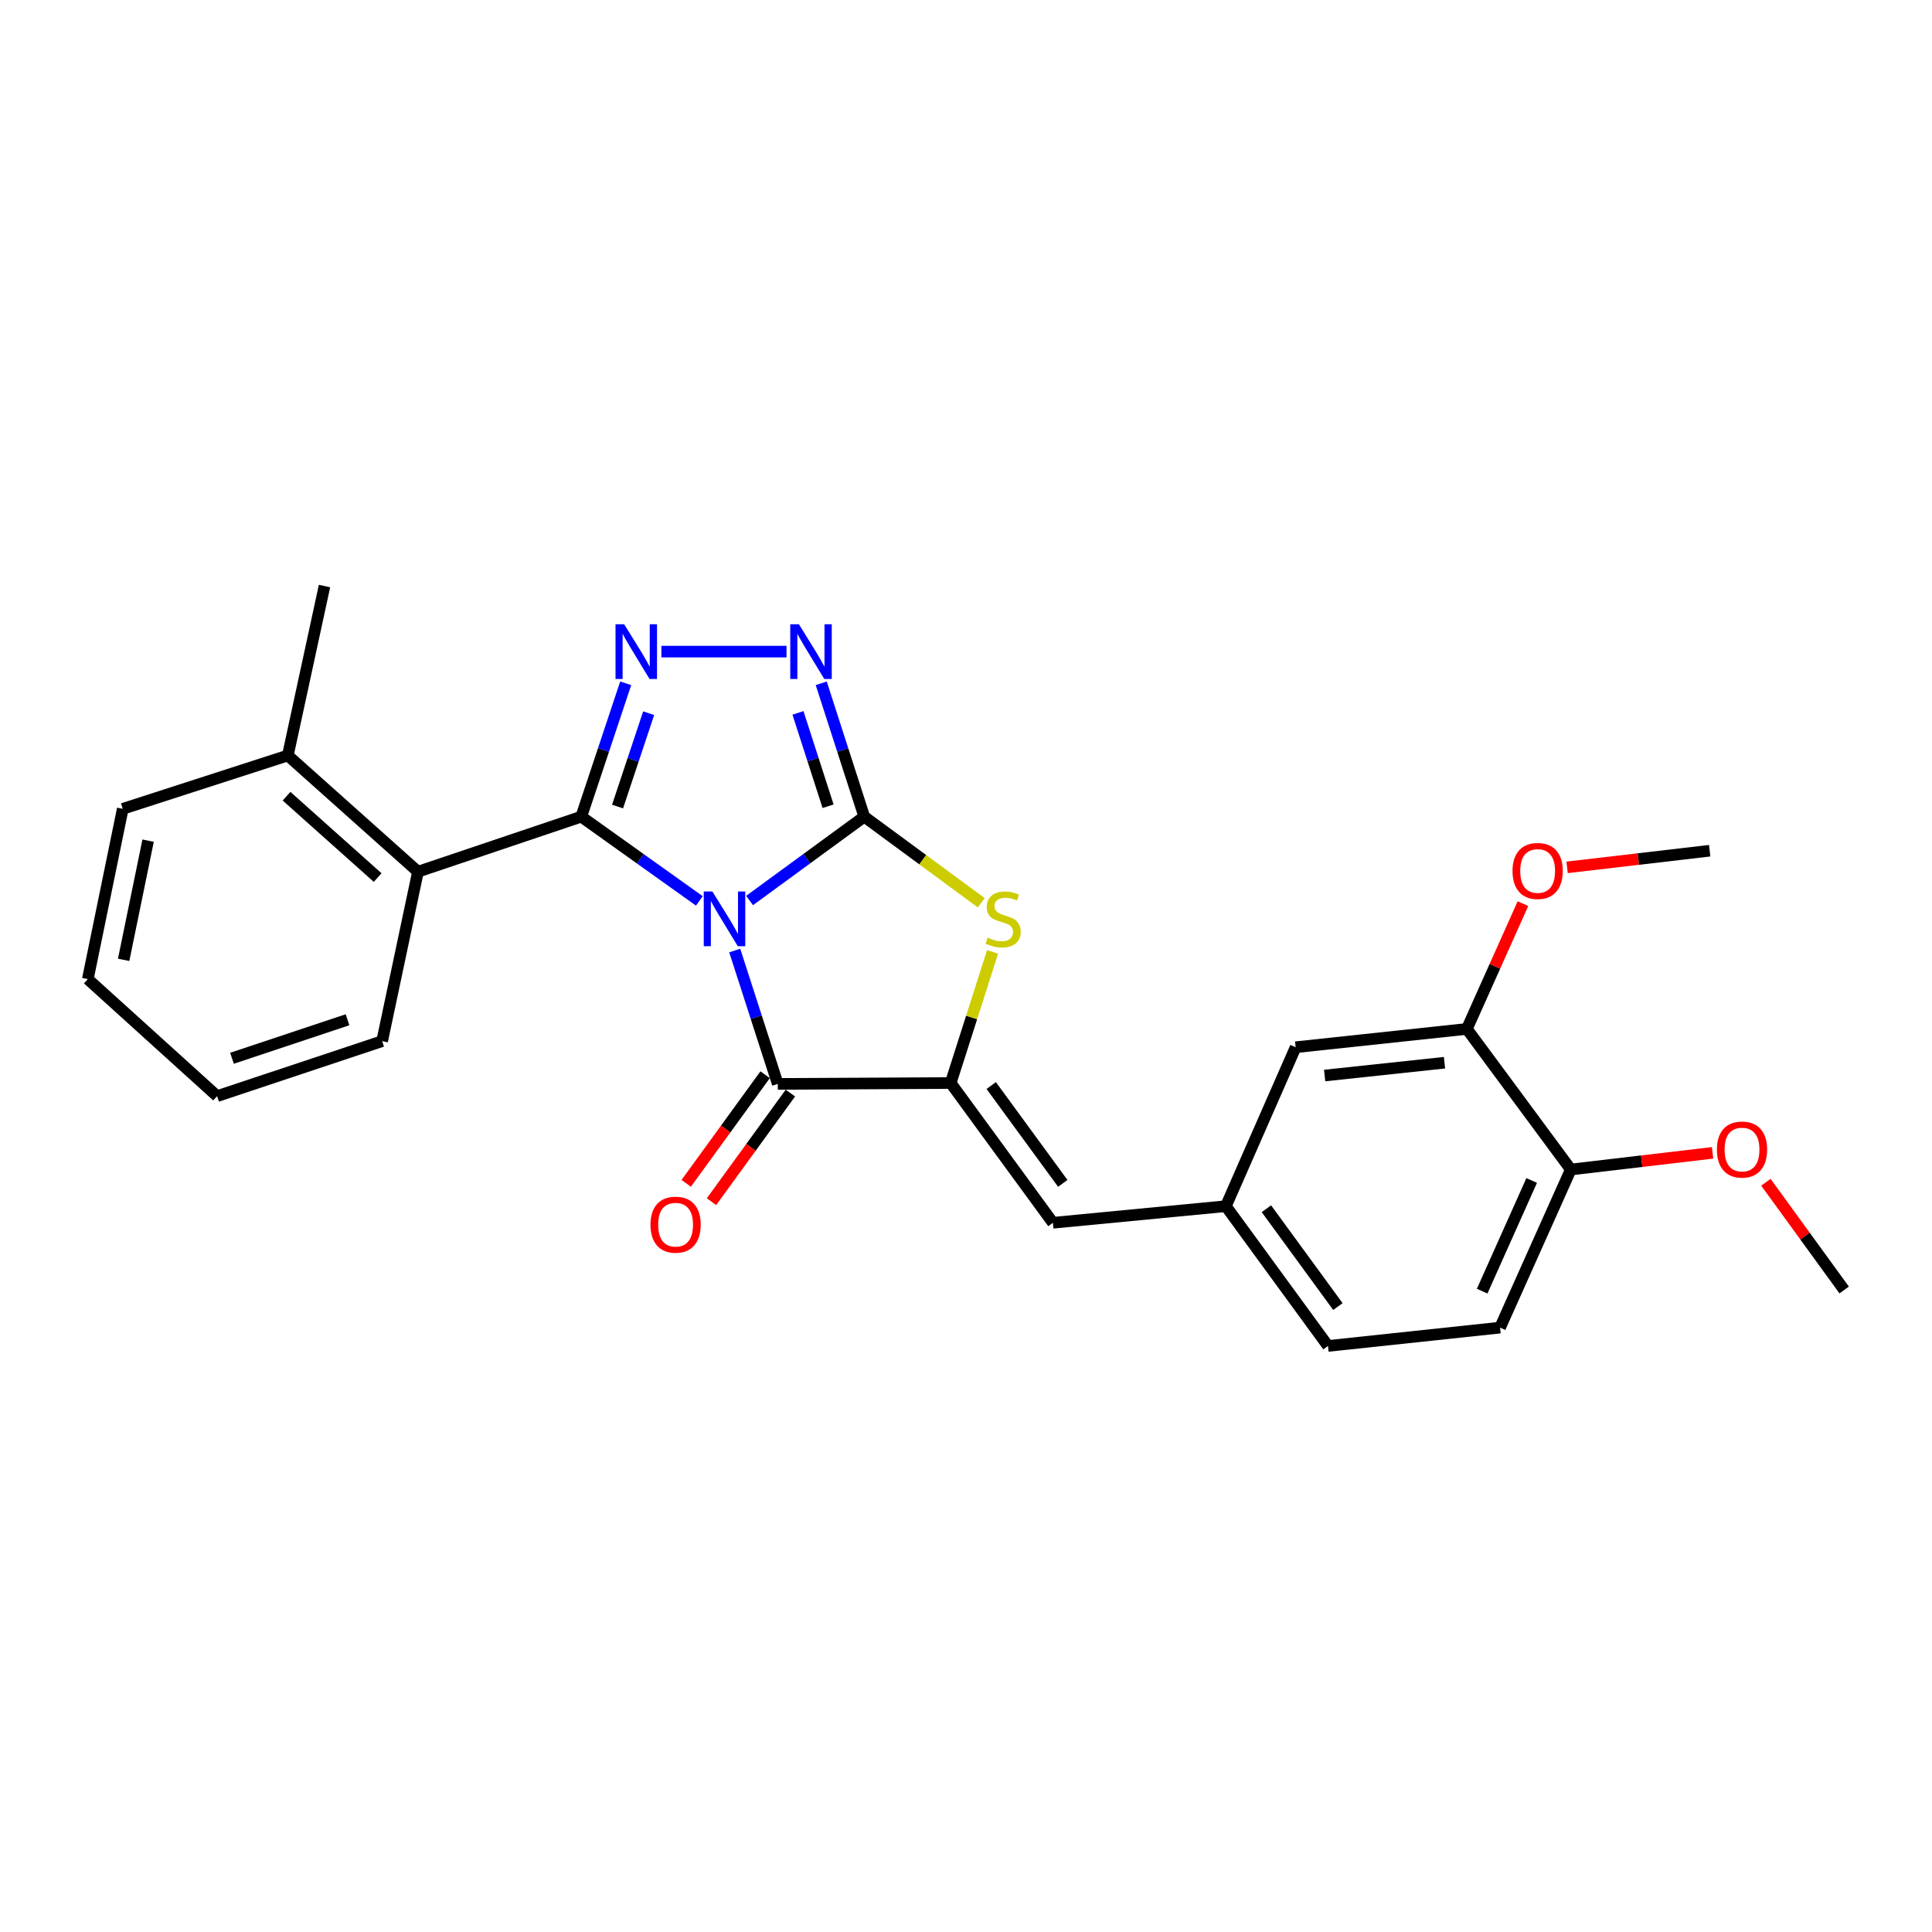<?xml version='1.0' encoding='iso-8859-1'?>
<svg version='1.1' baseProfile='full'
              xmlns='http://www.w3.org/2000/svg'
                      xmlns:rdkit='http://www.rdkit.org/xml'
                      xmlns:xlink='http://www.w3.org/1999/xlink'
                  xml:space='preserve'
width='1000px' height='1000px' viewBox='0 0 1000 1000'>
<!-- END OF HEADER -->
<rect style='opacity:1.0;fill:#FFFFFF;stroke:none' width='1000' height='1000' x='0' y='0'> </rect>
<path class='bond-0' d='M 387.982,466.102 L 417.658,444.402' style='fill:none;fill-rule:evenodd;stroke:#0000FF;stroke-width:6px;stroke-linecap:butt;stroke-linejoin:miter;stroke-opacity:1' />
<path class='bond-0' d='M 417.658,444.402 L 447.334,422.702' style='fill:none;fill-rule:evenodd;stroke:#000000;stroke-width:6px;stroke-linecap:butt;stroke-linejoin:miter;stroke-opacity:1' />
<path class='bond-1' d='M 361.985,466.307 L 331.425,444.505' style='fill:none;fill-rule:evenodd;stroke:#0000FF;stroke-width:6px;stroke-linecap:butt;stroke-linejoin:miter;stroke-opacity:1' />
<path class='bond-1' d='M 331.425,444.505 L 300.865,422.702' style='fill:none;fill-rule:evenodd;stroke:#000000;stroke-width:6px;stroke-linecap:butt;stroke-linejoin:miter;stroke-opacity:1' />
<path class='bond-2' d='M 380.295,491.997 L 391.433,526.512' style='fill:none;fill-rule:evenodd;stroke:#0000FF;stroke-width:6px;stroke-linecap:butt;stroke-linejoin:miter;stroke-opacity:1' />
<path class='bond-2' d='M 391.433,526.512 L 402.57,561.026' style='fill:none;fill-rule:evenodd;stroke:#000000;stroke-width:6px;stroke-linecap:butt;stroke-linejoin:miter;stroke-opacity:1' />
<path class='bond-5' d='M 447.334,422.702 L 436.2,388.188' style='fill:none;fill-rule:evenodd;stroke:#000000;stroke-width:6px;stroke-linecap:butt;stroke-linejoin:miter;stroke-opacity:1' />
<path class='bond-5' d='M 436.2,388.188 L 425.067,353.673' style='fill:none;fill-rule:evenodd;stroke:#0000FF;stroke-width:6px;stroke-linecap:butt;stroke-linejoin:miter;stroke-opacity:1' />
<path class='bond-5' d='M 428.611,417.31 L 420.817,393.15' style='fill:none;fill-rule:evenodd;stroke:#000000;stroke-width:6px;stroke-linecap:butt;stroke-linejoin:miter;stroke-opacity:1' />
<path class='bond-5' d='M 420.817,393.15 L 413.024,368.99' style='fill:none;fill-rule:evenodd;stroke:#0000FF;stroke-width:6px;stroke-linecap:butt;stroke-linejoin:miter;stroke-opacity:1' />
<path class='bond-6' d='M 447.334,422.702 L 477.62,444.986' style='fill:none;fill-rule:evenodd;stroke:#000000;stroke-width:6px;stroke-linecap:butt;stroke-linejoin:miter;stroke-opacity:1' />
<path class='bond-6' d='M 477.62,444.986 L 507.906,467.27' style='fill:none;fill-rule:evenodd;stroke:#CCCC00;stroke-width:6px;stroke-linecap:butt;stroke-linejoin:miter;stroke-opacity:1' />
<path class='bond-3' d='M 300.865,422.702 L 312.364,388.191' style='fill:none;fill-rule:evenodd;stroke:#000000;stroke-width:6px;stroke-linecap:butt;stroke-linejoin:miter;stroke-opacity:1' />
<path class='bond-3' d='M 312.364,388.191 L 323.863,353.68' style='fill:none;fill-rule:evenodd;stroke:#0000FF;stroke-width:6px;stroke-linecap:butt;stroke-linejoin:miter;stroke-opacity:1' />
<path class='bond-3' d='M 319.65,417.459 L 327.699,393.301' style='fill:none;fill-rule:evenodd;stroke:#000000;stroke-width:6px;stroke-linecap:butt;stroke-linejoin:miter;stroke-opacity:1' />
<path class='bond-3' d='M 327.699,393.301 L 335.748,369.143' style='fill:none;fill-rule:evenodd;stroke:#0000FF;stroke-width:6px;stroke-linecap:butt;stroke-linejoin:miter;stroke-opacity:1' />
<path class='bond-7' d='M 300.865,422.702 L 216.339,451.195' style='fill:none;fill-rule:evenodd;stroke:#000000;stroke-width:6px;stroke-linecap:butt;stroke-linejoin:miter;stroke-opacity:1' />
<path class='bond-4' d='M 402.57,561.026 L 492.071,560.568' style='fill:none;fill-rule:evenodd;stroke:#000000;stroke-width:6px;stroke-linecap:butt;stroke-linejoin:miter;stroke-opacity:1' />
<path class='bond-10' d='M 396.032,556.276 L 375.61,584.382' style='fill:none;fill-rule:evenodd;stroke:#000000;stroke-width:6px;stroke-linecap:butt;stroke-linejoin:miter;stroke-opacity:1' />
<path class='bond-10' d='M 375.61,584.382 L 355.189,612.487' style='fill:none;fill-rule:evenodd;stroke:#FF0000;stroke-width:6px;stroke-linecap:butt;stroke-linejoin:miter;stroke-opacity:1' />
<path class='bond-10' d='M 409.108,565.777 L 388.687,593.883' style='fill:none;fill-rule:evenodd;stroke:#000000;stroke-width:6px;stroke-linecap:butt;stroke-linejoin:miter;stroke-opacity:1' />
<path class='bond-10' d='M 388.687,593.883 L 368.265,621.989' style='fill:none;fill-rule:evenodd;stroke:#FF0000;stroke-width:6px;stroke-linecap:butt;stroke-linejoin:miter;stroke-opacity:1' />
<path class='bond-27' d='M 342.332,337.269 L 407.099,337.269' style='fill:none;fill-rule:evenodd;stroke:#0000FF;stroke-width:6px;stroke-linecap:butt;stroke-linejoin:miter;stroke-opacity:1' />
<path class='bond-8' d='M 492.071,560.568 L 544.988,632.909' style='fill:none;fill-rule:evenodd;stroke:#000000;stroke-width:6px;stroke-linecap:butt;stroke-linejoin:miter;stroke-opacity:1' />
<path class='bond-8' d='M 513.054,561.876 L 550.097,612.515' style='fill:none;fill-rule:evenodd;stroke:#000000;stroke-width:6px;stroke-linecap:butt;stroke-linejoin:miter;stroke-opacity:1' />
<path class='bond-26' d='M 492.071,560.568 L 502.911,526.636' style='fill:none;fill-rule:evenodd;stroke:#000000;stroke-width:6px;stroke-linecap:butt;stroke-linejoin:miter;stroke-opacity:1' />
<path class='bond-26' d='M 502.911,526.636 L 513.751,492.703' style='fill:none;fill-rule:evenodd;stroke:#CCCC00;stroke-width:6px;stroke-linecap:butt;stroke-linejoin:miter;stroke-opacity:1' />
<path class='bond-14' d='M 216.339,451.195 L 148.973,391.04' style='fill:none;fill-rule:evenodd;stroke:#000000;stroke-width:6px;stroke-linecap:butt;stroke-linejoin:miter;stroke-opacity:1' />
<path class='bond-14' d='M 195.468,454.228 L 148.312,412.119' style='fill:none;fill-rule:evenodd;stroke:#000000;stroke-width:6px;stroke-linecap:butt;stroke-linejoin:miter;stroke-opacity:1' />
<path class='bond-19' d='M 216.339,451.195 L 197.796,538.891' style='fill:none;fill-rule:evenodd;stroke:#000000;stroke-width:6px;stroke-linecap:butt;stroke-linejoin:miter;stroke-opacity:1' />
<path class='bond-11' d='M 544.988,632.909 L 634.508,624.316' style='fill:none;fill-rule:evenodd;stroke:#000000;stroke-width:6px;stroke-linecap:butt;stroke-linejoin:miter;stroke-opacity:1' />
<path class='bond-9' d='M 759.245,532.57 L 670.624,542.043' style='fill:none;fill-rule:evenodd;stroke:#000000;stroke-width:6px;stroke-linecap:butt;stroke-linejoin:miter;stroke-opacity:1' />
<path class='bond-9' d='M 747.67,550.063 L 685.635,556.694' style='fill:none;fill-rule:evenodd;stroke:#000000;stroke-width:6px;stroke-linecap:butt;stroke-linejoin:miter;stroke-opacity:1' />
<path class='bond-17' d='M 759.245,532.57 L 773.758,500.15' style='fill:none;fill-rule:evenodd;stroke:#000000;stroke-width:6px;stroke-linecap:butt;stroke-linejoin:miter;stroke-opacity:1' />
<path class='bond-17' d='M 773.758,500.15 L 788.271,467.73' style='fill:none;fill-rule:evenodd;stroke:#FF0000;stroke-width:6px;stroke-linecap:butt;stroke-linejoin:miter;stroke-opacity:1' />
<path class='bond-29' d='M 759.245,532.57 L 813.043,605.341' style='fill:none;fill-rule:evenodd;stroke:#000000;stroke-width:6px;stroke-linecap:butt;stroke-linejoin:miter;stroke-opacity:1' />
<path class='bond-12' d='M 634.508,624.316 L 670.624,542.043' style='fill:none;fill-rule:evenodd;stroke:#000000;stroke-width:6px;stroke-linecap:butt;stroke-linejoin:miter;stroke-opacity:1' />
<path class='bond-16' d='M 634.508,624.316 L 687.371,696.665' style='fill:none;fill-rule:evenodd;stroke:#000000;stroke-width:6px;stroke-linecap:butt;stroke-linejoin:miter;stroke-opacity:1' />
<path class='bond-16' d='M 655.488,625.632 L 692.493,676.277' style='fill:none;fill-rule:evenodd;stroke:#000000;stroke-width:6px;stroke-linecap:butt;stroke-linejoin:miter;stroke-opacity:1' />
<path class='bond-13' d='M 813.043,605.341 L 776.423,687.174' style='fill:none;fill-rule:evenodd;stroke:#000000;stroke-width:6px;stroke-linecap:butt;stroke-linejoin:miter;stroke-opacity:1' />
<path class='bond-13' d='M 792.796,611.014 L 767.163,668.297' style='fill:none;fill-rule:evenodd;stroke:#000000;stroke-width:6px;stroke-linecap:butt;stroke-linejoin:miter;stroke-opacity:1' />
<path class='bond-18' d='M 813.043,605.341 L 849.738,601.028' style='fill:none;fill-rule:evenodd;stroke:#000000;stroke-width:6px;stroke-linecap:butt;stroke-linejoin:miter;stroke-opacity:1' />
<path class='bond-18' d='M 849.738,601.028 L 886.433,596.715' style='fill:none;fill-rule:evenodd;stroke:#FF0000;stroke-width:6px;stroke-linecap:butt;stroke-linejoin:miter;stroke-opacity:1' />
<path class='bond-20' d='M 148.973,391.04 L 167.965,303.335' style='fill:none;fill-rule:evenodd;stroke:#000000;stroke-width:6px;stroke-linecap:butt;stroke-linejoin:miter;stroke-opacity:1' />
<path class='bond-21' d='M 148.973,391.04 L 63.54,418.653' style='fill:none;fill-rule:evenodd;stroke:#000000;stroke-width:6px;stroke-linecap:butt;stroke-linejoin:miter;stroke-opacity:1' />
<path class='bond-15' d='M 776.423,687.174 L 687.371,696.665' style='fill:none;fill-rule:evenodd;stroke:#000000;stroke-width:6px;stroke-linecap:butt;stroke-linejoin:miter;stroke-opacity:1' />
<path class='bond-22' d='M 811.124,448.948 L 848.025,444.639' style='fill:none;fill-rule:evenodd;stroke:#FF0000;stroke-width:6px;stroke-linecap:butt;stroke-linejoin:miter;stroke-opacity:1' />
<path class='bond-22' d='M 848.025,444.639 L 884.926,440.33' style='fill:none;fill-rule:evenodd;stroke:#000000;stroke-width:6px;stroke-linecap:butt;stroke-linejoin:miter;stroke-opacity:1' />
<path class='bond-23' d='M 914.024,611.934 L 934.285,639.815' style='fill:none;fill-rule:evenodd;stroke:#FF0000;stroke-width:6px;stroke-linecap:butt;stroke-linejoin:miter;stroke-opacity:1' />
<path class='bond-23' d='M 934.285,639.815 L 954.545,667.697' style='fill:none;fill-rule:evenodd;stroke:#000000;stroke-width:6px;stroke-linecap:butt;stroke-linejoin:miter;stroke-opacity:1' />
<path class='bond-24' d='M 197.796,538.891 L 112.372,567.357' style='fill:none;fill-rule:evenodd;stroke:#000000;stroke-width:6px;stroke-linecap:butt;stroke-linejoin:miter;stroke-opacity:1' />
<path class='bond-24' d='M 179.872,527.827 L 120.075,547.753' style='fill:none;fill-rule:evenodd;stroke:#000000;stroke-width:6px;stroke-linecap:butt;stroke-linejoin:miter;stroke-opacity:1' />
<path class='bond-28' d='M 63.54,418.653 L 45.455,506.78' style='fill:none;fill-rule:evenodd;stroke:#000000;stroke-width:6px;stroke-linecap:butt;stroke-linejoin:miter;stroke-opacity:1' />
<path class='bond-28' d='M 76.66,435.121 L 64.001,496.81' style='fill:none;fill-rule:evenodd;stroke:#000000;stroke-width:6px;stroke-linecap:butt;stroke-linejoin:miter;stroke-opacity:1' />
<path class='bond-25' d='M 112.372,567.357 L 45.455,506.78' style='fill:none;fill-rule:evenodd;stroke:#000000;stroke-width:6px;stroke-linecap:butt;stroke-linejoin:miter;stroke-opacity:1' />
<path  class='atom-0' d='M 368.742 461.433
L 378.022 476.433
Q 378.942 477.913, 380.422 480.593
Q 381.902 483.273, 381.982 483.433
L 381.982 461.433
L 385.742 461.433
L 385.742 489.753
L 381.862 489.753
L 371.902 473.353
Q 370.742 471.433, 369.502 469.233
Q 368.302 467.033, 367.942 466.353
L 367.942 489.753
L 364.262 489.753
L 364.262 461.433
L 368.742 461.433
' fill='#0000FF'/>
<path  class='atom-4' d='M 323.071 323.109
L 332.351 338.109
Q 333.271 339.589, 334.751 342.269
Q 336.231 344.949, 336.311 345.109
L 336.311 323.109
L 340.071 323.109
L 340.071 351.429
L 336.191 351.429
L 326.231 335.029
Q 325.071 333.109, 323.831 330.909
Q 322.631 328.709, 322.271 328.029
L 322.271 351.429
L 318.591 351.429
L 318.591 323.109
L 323.071 323.109
' fill='#0000FF'/>
<path  class='atom-6' d='M 413.515 323.109
L 422.795 338.109
Q 423.715 339.589, 425.195 342.269
Q 426.675 344.949, 426.755 345.109
L 426.755 323.109
L 430.515 323.109
L 430.515 351.429
L 426.635 351.429
L 416.675 335.029
Q 415.515 333.109, 414.275 330.909
Q 413.075 328.709, 412.715 328.029
L 412.715 351.429
L 409.035 351.429
L 409.035 323.109
L 413.515 323.109
' fill='#0000FF'/>
<path  class='atom-7' d='M 511.217 485.313
Q 511.537 485.433, 512.857 485.993
Q 514.177 486.553, 515.617 486.913
Q 517.097 487.233, 518.537 487.233
Q 521.217 487.233, 522.777 485.953
Q 524.337 484.633, 524.337 482.353
Q 524.337 480.793, 523.537 479.833
Q 522.777 478.873, 521.577 478.353
Q 520.377 477.833, 518.377 477.233
Q 515.857 476.473, 514.337 475.753
Q 512.857 475.033, 511.777 473.513
Q 510.737 471.993, 510.737 469.433
Q 510.737 465.873, 513.137 463.673
Q 515.577 461.473, 520.377 461.473
Q 523.657 461.473, 527.377 463.033
L 526.457 466.113
Q 523.057 464.713, 520.497 464.713
Q 517.737 464.713, 516.217 465.873
Q 514.697 466.993, 514.737 468.953
Q 514.737 470.473, 515.497 471.393
Q 516.297 472.313, 517.417 472.833
Q 518.577 473.353, 520.497 473.953
Q 523.057 474.753, 524.577 475.553
Q 526.097 476.353, 527.177 477.993
Q 528.297 479.593, 528.297 482.353
Q 528.297 486.273, 525.657 488.393
Q 523.057 490.473, 518.697 490.473
Q 516.177 490.473, 514.257 489.913
Q 512.377 489.393, 510.137 488.473
L 511.217 485.313
' fill='#CCCC00'/>
<path  class='atom-11' d='M 336.688 633.887
Q 336.688 627.087, 340.048 623.287
Q 343.408 619.487, 349.688 619.487
Q 355.968 619.487, 359.328 623.287
Q 362.688 627.087, 362.688 633.887
Q 362.688 640.767, 359.288 644.687
Q 355.888 648.567, 349.688 648.567
Q 343.448 648.567, 340.048 644.687
Q 336.688 640.807, 336.688 633.887
M 349.688 645.367
Q 354.008 645.367, 356.328 642.487
Q 358.688 639.567, 358.688 633.887
Q 358.688 628.327, 356.328 625.527
Q 354.008 622.687, 349.688 622.687
Q 345.368 622.687, 343.008 625.487
Q 340.688 628.287, 340.688 633.887
Q 340.688 639.607, 343.008 642.487
Q 345.368 645.367, 349.688 645.367
' fill='#FF0000'/>
<path  class='atom-18' d='M 782.882 450.808
Q 782.882 444.008, 786.242 440.208
Q 789.602 436.408, 795.882 436.408
Q 802.162 436.408, 805.522 440.208
Q 808.882 444.008, 808.882 450.808
Q 808.882 457.688, 805.482 461.608
Q 802.082 465.488, 795.882 465.488
Q 789.642 465.488, 786.242 461.608
Q 782.882 457.728, 782.882 450.808
M 795.882 462.288
Q 800.202 462.288, 802.522 459.408
Q 804.882 456.488, 804.882 450.808
Q 804.882 445.248, 802.522 442.448
Q 800.202 439.608, 795.882 439.608
Q 791.562 439.608, 789.202 442.408
Q 786.882 445.208, 786.882 450.808
Q 786.882 456.528, 789.202 459.408
Q 791.562 462.288, 795.882 462.288
' fill='#FF0000'/>
<path  class='atom-19' d='M 888.664 595.005
Q 888.664 588.205, 892.024 584.405
Q 895.384 580.605, 901.664 580.605
Q 907.944 580.605, 911.304 584.405
Q 914.664 588.205, 914.664 595.005
Q 914.664 601.885, 911.264 605.805
Q 907.864 609.685, 901.664 609.685
Q 895.424 609.685, 892.024 605.805
Q 888.664 601.925, 888.664 595.005
M 901.664 606.485
Q 905.984 606.485, 908.304 603.605
Q 910.664 600.685, 910.664 595.005
Q 910.664 589.445, 908.304 586.645
Q 905.984 583.805, 901.664 583.805
Q 897.344 583.805, 894.984 586.605
Q 892.664 589.405, 892.664 595.005
Q 892.664 600.725, 894.984 603.605
Q 897.344 606.485, 901.664 606.485
' fill='#FF0000'/>
</svg>
